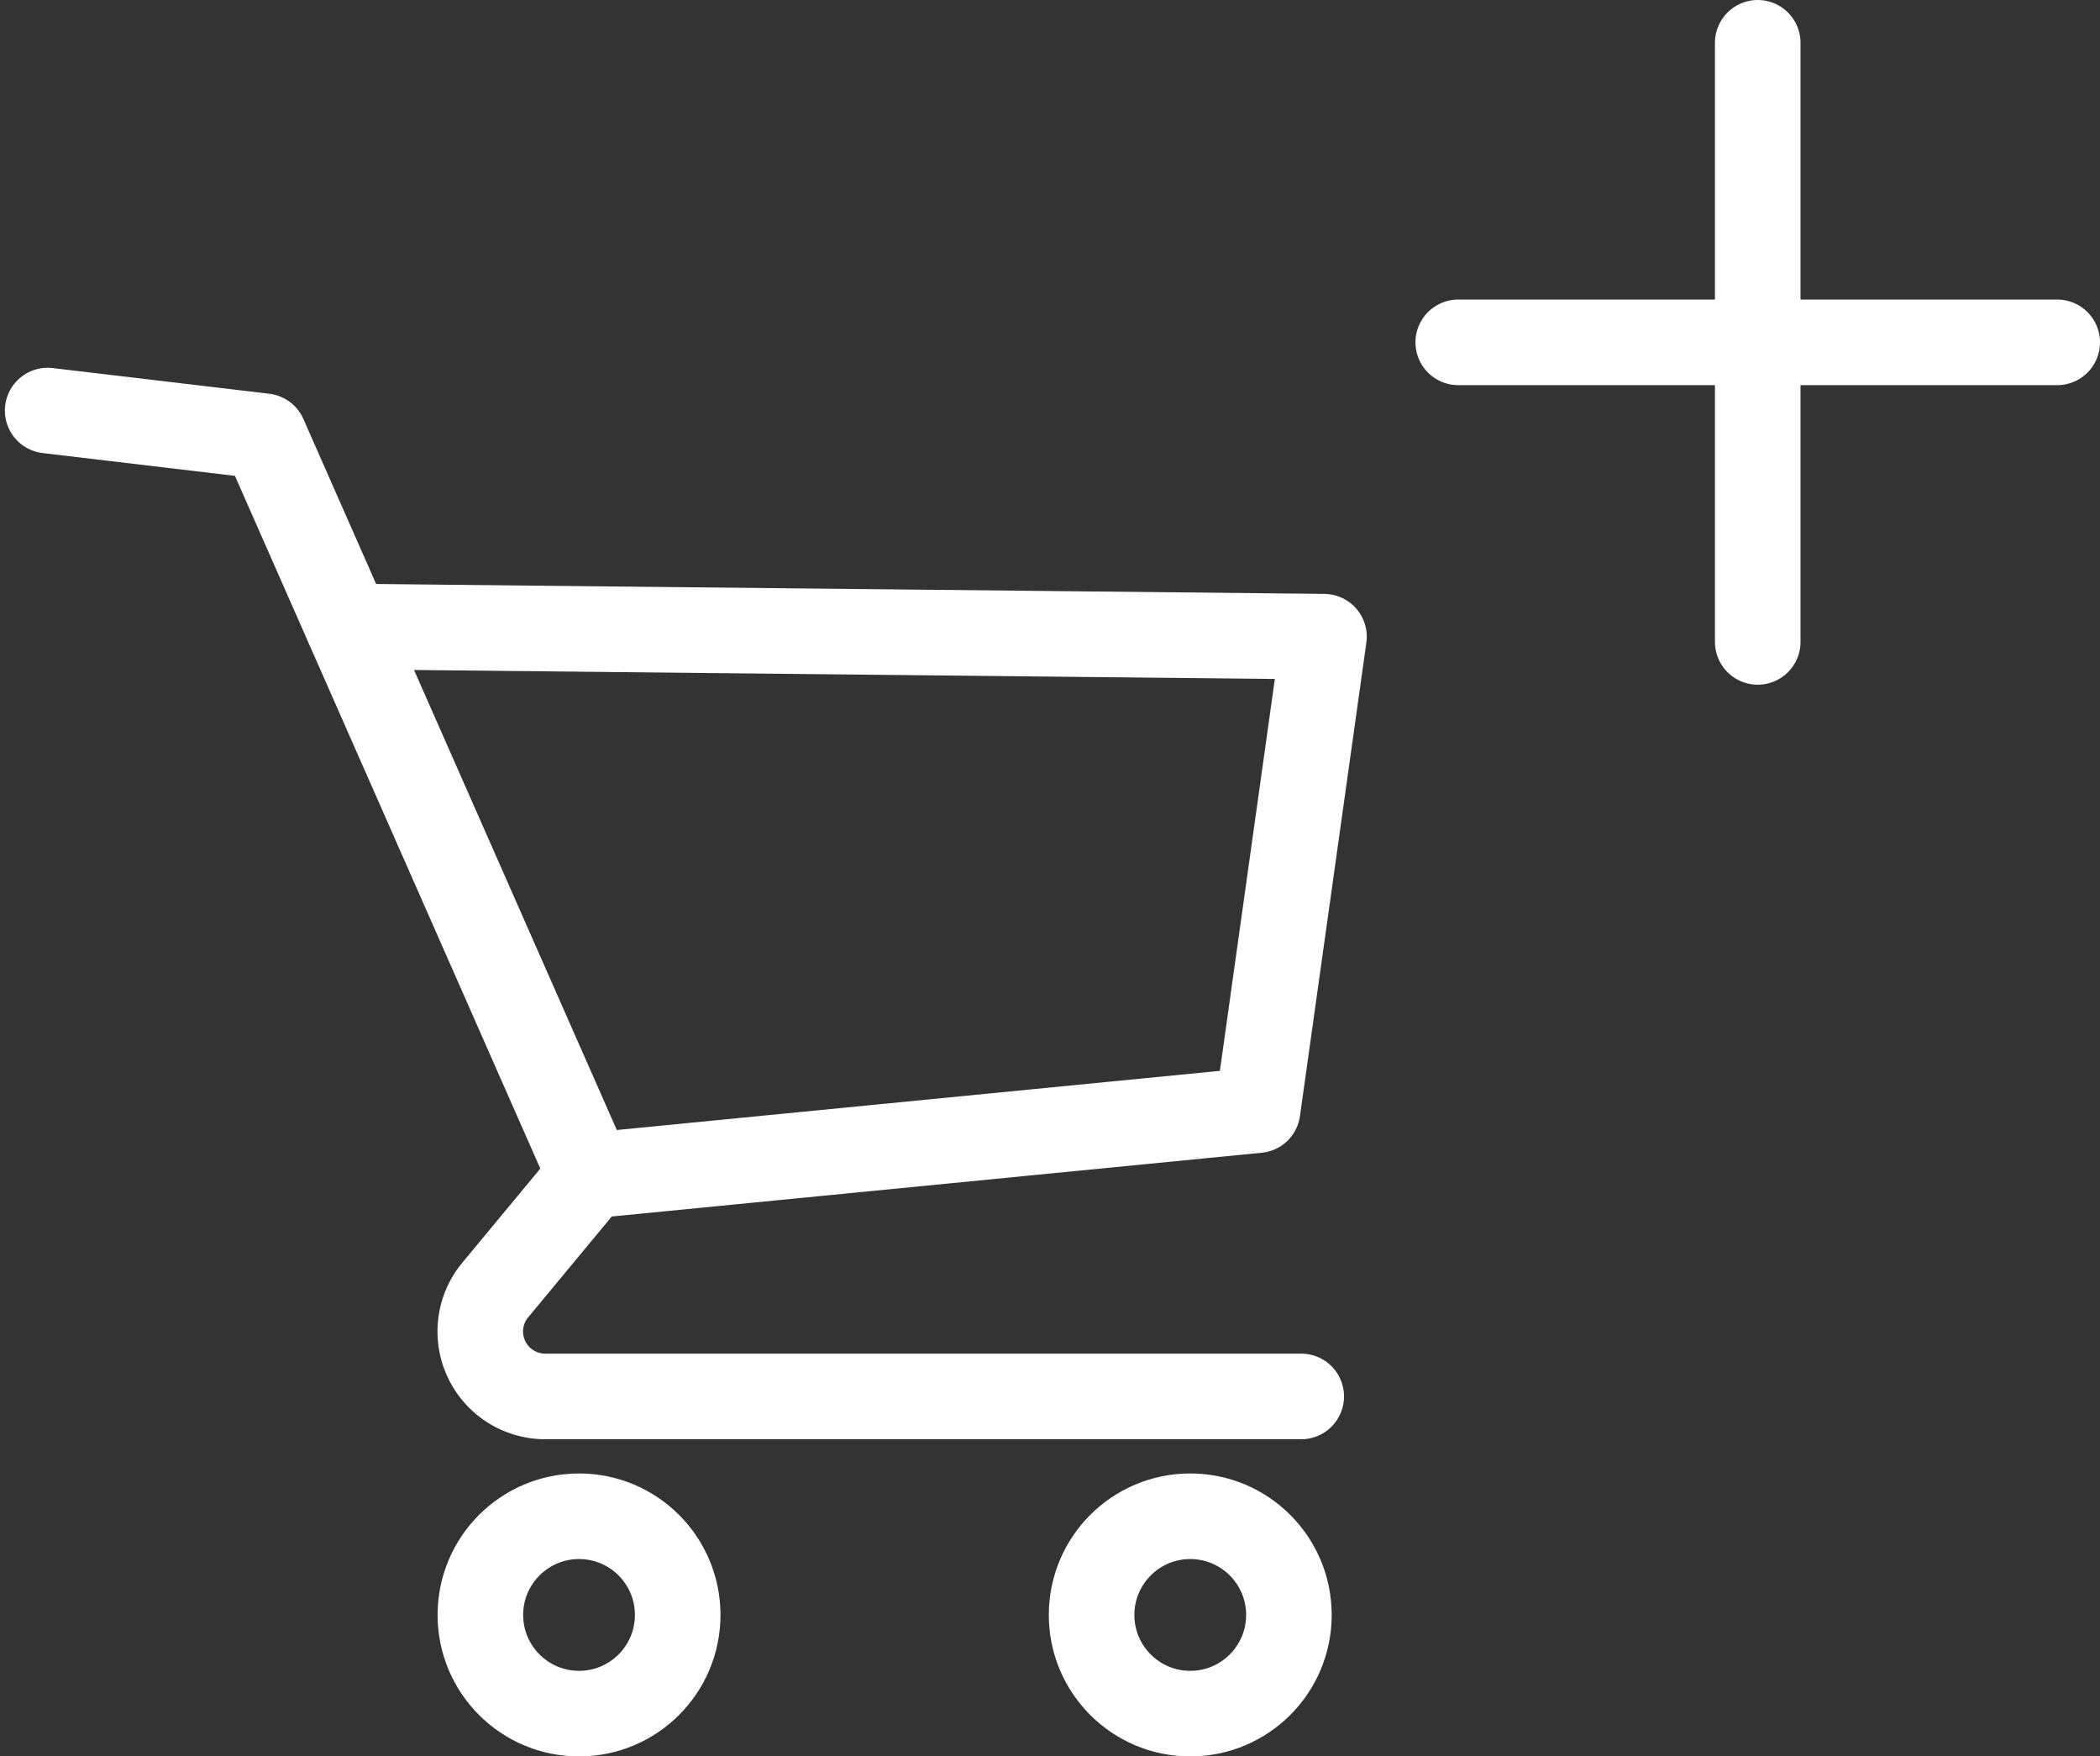 <svg xmlns="http://www.w3.org/2000/svg" width="24.542" height="20.522" viewBox="0 0 24.542 20.522"><rect x="0" y="0" width="24.542" height="20.522" fill="#333333" stroke="none"/><g id="Group_125" data-name="Group 125" transform="translate(0.557 0.5)"><g id="Group_123" data-name="Group 123" transform="translate(0 4.293)"><g id="Group_113" data-name="Group 113"><path id="Path_261" data-name="Path 261" d="M.06.5,2.591.8,6.4,9.439l7.8-.765.776-5.532L3.57,3.023" transform="translate(-0.06 -0.496)" fill="none" stroke="#fff" stroke-linecap="round" stroke-linejoin="round" stroke-miterlimit="10" stroke-width="1"></path><path id="Path_262" data-name="Path 262" d="M38.682,54.422H29.848a.759.759,0,0,1-.585-1.244l1.108-1.336" transform="translate(-24.032 -42.899)" fill="none" stroke="#fff" stroke-linecap="round" stroke-linejoin="round" stroke-miterlimit="10" stroke-width="1"></path><circle id="Ellipse_7" data-name="Ellipse 7" cx="1.153" cy="1.153" r="1.153" transform="translate(5.057 12.923)" fill="none" stroke="#fff" stroke-linecap="round" stroke-linejoin="round" stroke-miterlimit="10" stroke-width="1"></circle><circle id="Ellipse_8" data-name="Ellipse 8" cx="1.153" cy="1.153" r="1.153" transform="translate(12.2 12.923)" fill="none" stroke="#fff" stroke-linecap="round" stroke-linejoin="round" stroke-miterlimit="10" stroke-width="1"></circle></g></g><g id="Group_124" data-name="Group 124" transform="translate(16.485)"><g id="Group_133" data-name="Group 133"><line id="Line_10" data-name="Line 10" y2="7" transform="translate(3.5)" fill="none" stroke="#fff" stroke-linecap="round" stroke-width="1"></line><line id="Line_11" data-name="Line 11" x1="7" transform="translate(0 3.5)" fill="none" stroke="#fff" stroke-linecap="round" stroke-width="1"></line></g></g></g></svg>
